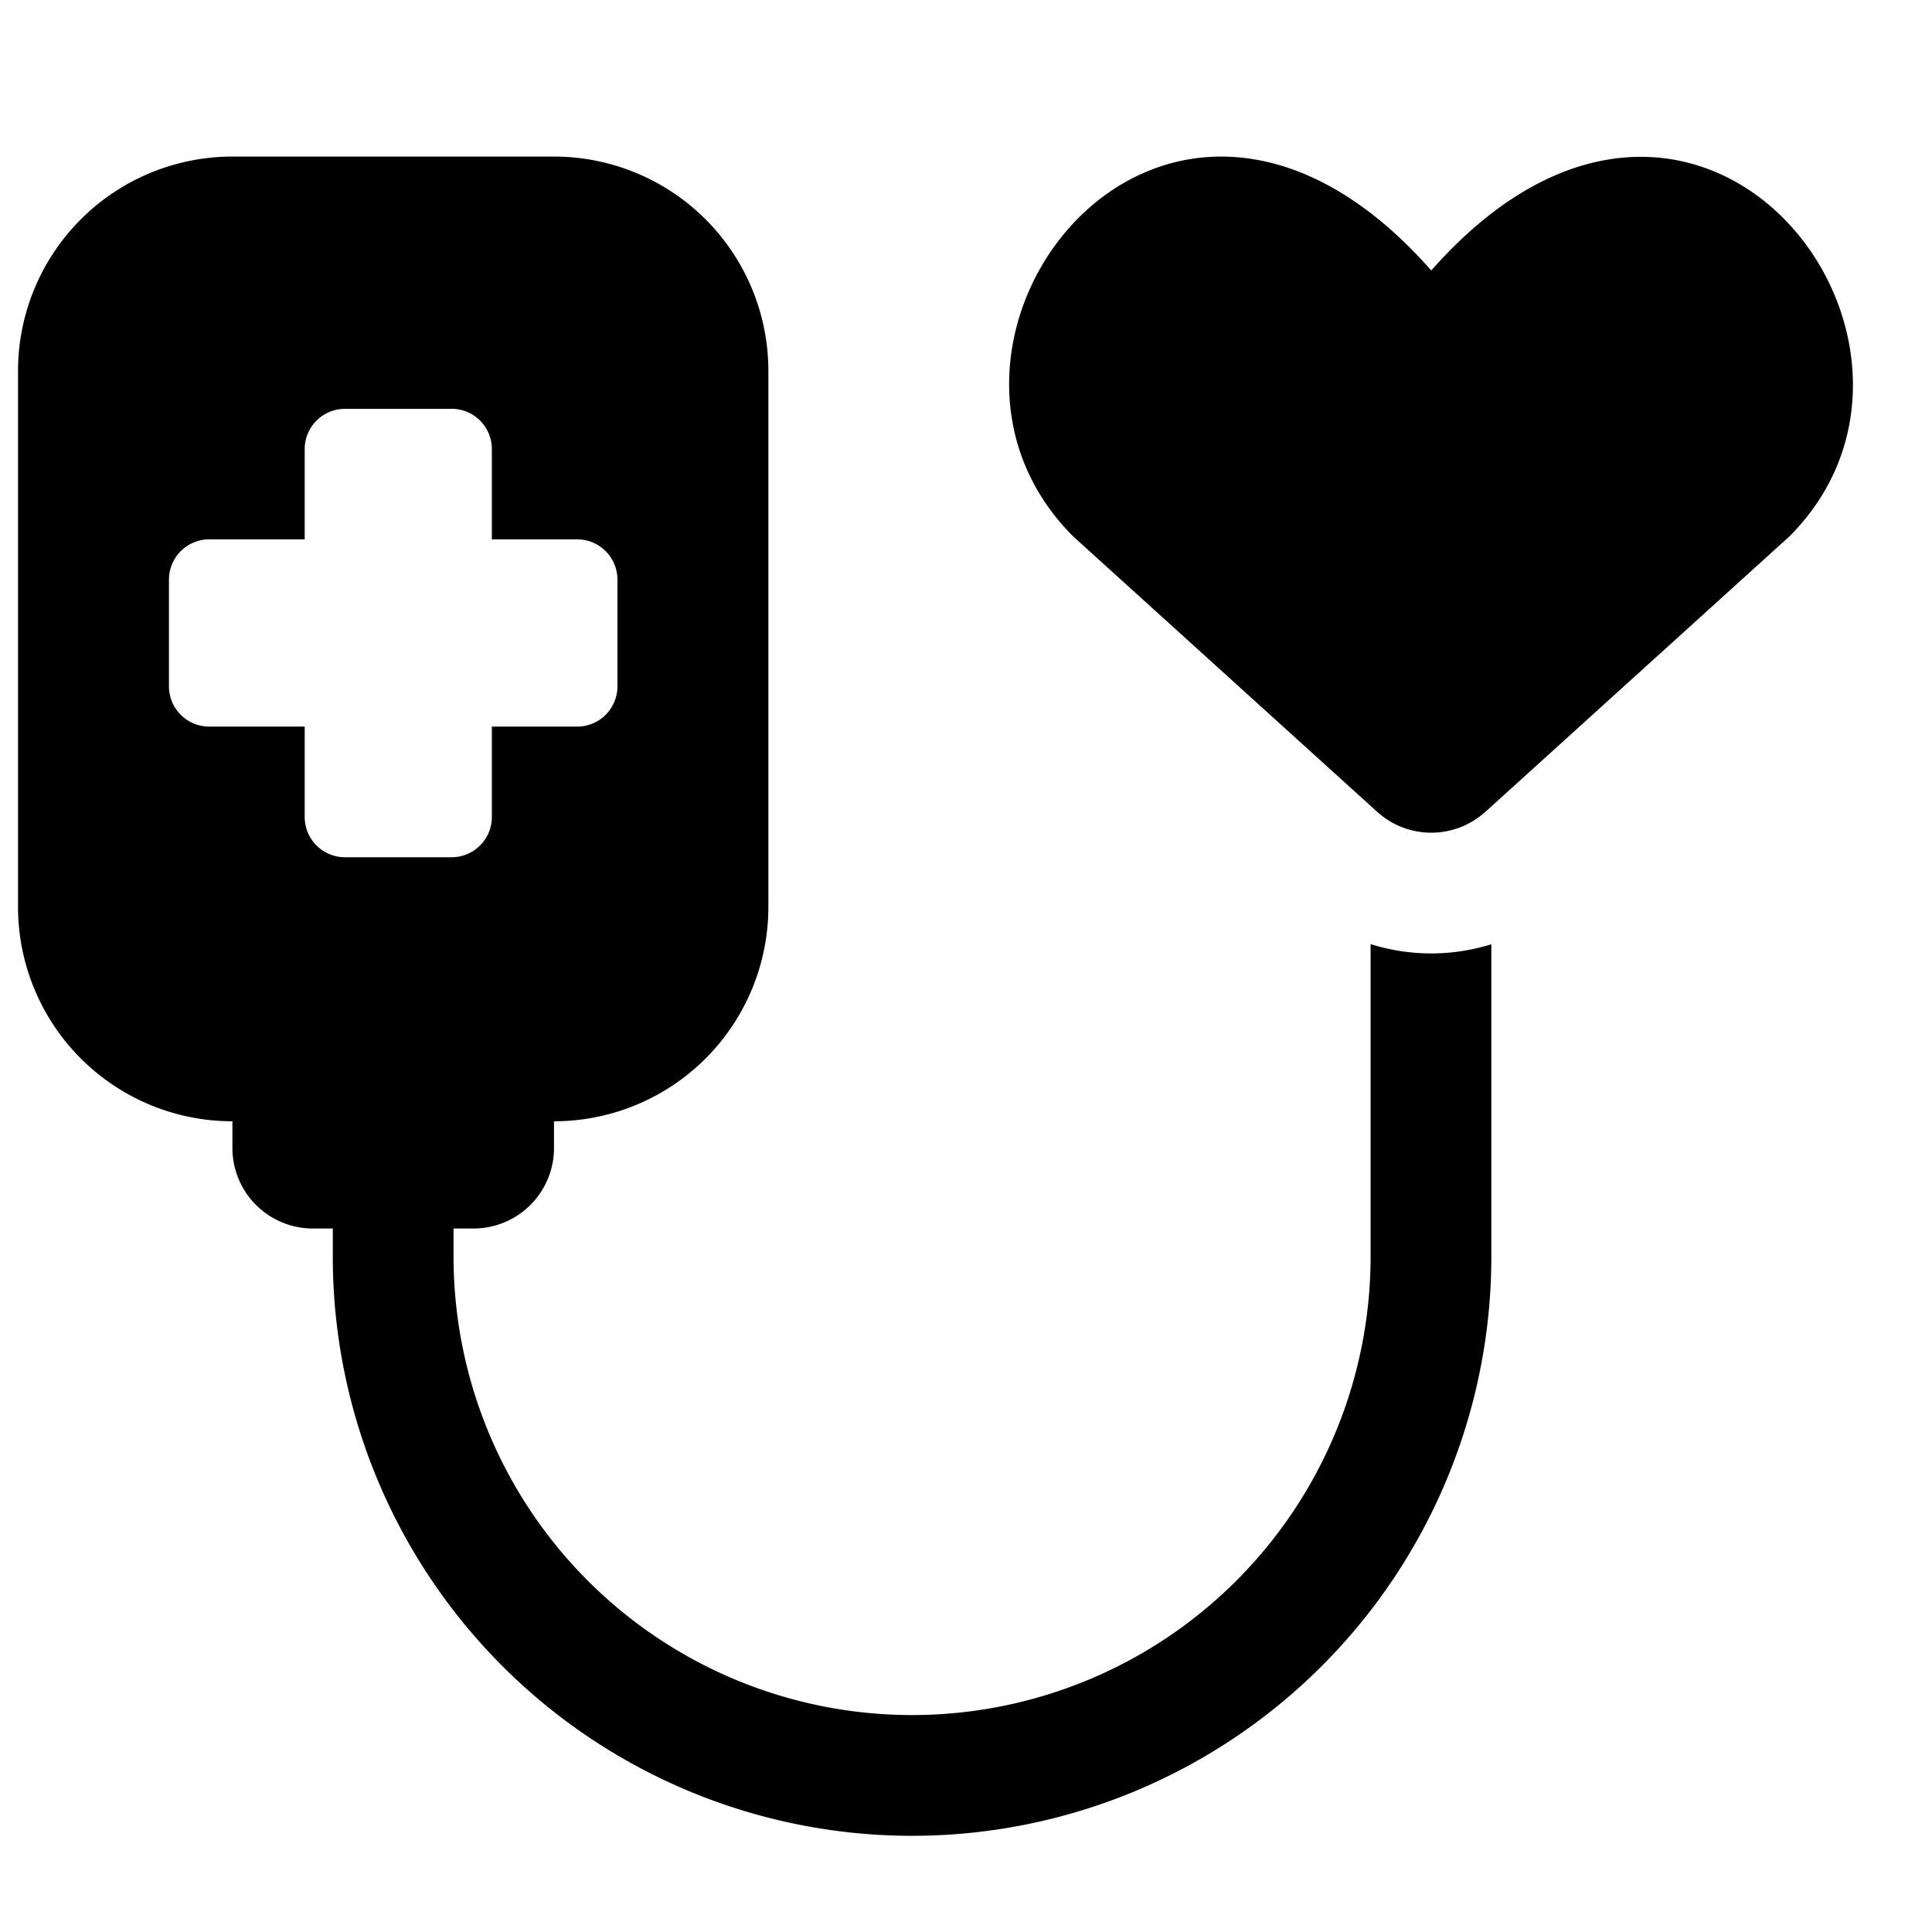 <svg xmlns="http://www.w3.org/2000/svg" fill="none" viewBox="0 0 24 24"><path fill="#000000" fill-rule="evenodd" d="M18.451 10.085a1 1 0 0 1 -1.343 0l-3.777 -3.422C10.915 4.246 14.469 -0.396 17.78 3.36c3.312 -3.755 6.85 0.903 4.448 3.304l-3.777 3.422Zm-1.425 5.524v-3.881a2.508 2.508 0 0 0 1.5 0.002v3.879a7.196 7.196 0 0 1 -14.392 0v-0.348h-0.247a1 1 0 0 1 -1 -1v-0.332a2.663 2.663 0 0 1 -2.663 -2.663V4.608a2.663 2.663 0 0 1 2.663 -2.663h3.995a2.663 2.663 0 0 1 2.663 2.663v6.658a2.663 2.663 0 0 1 -2.663 2.663v0.332a1 1 0 0 1 -1 1h-0.248v0.348a5.696 5.696 0 0 0 11.392 0ZM5.611 5.079H4.285a0.5 0.5 0 0 0 -0.5 0.5V6.7H2.599a0.5 0.5 0 0 0 -0.5 0.5l0 1.326a0.5 0.5 0 0 0 0.5 0.5l1.186 0v1.123a0.5 0.5 0 0 0 0.5 0.5H5.61a0.5 0.5 0 0 0 0.5 -0.5V9.026h1.06a0.5 0.5 0 0 0 0.5 -0.5V7.2a0.5 0.5 0 0 0 -0.5 -0.5H6.11V5.578a0.5 0.5 0 0 0 -0.5 -0.5Z" clip-rule="evenodd" stroke-width="1"></path></svg>